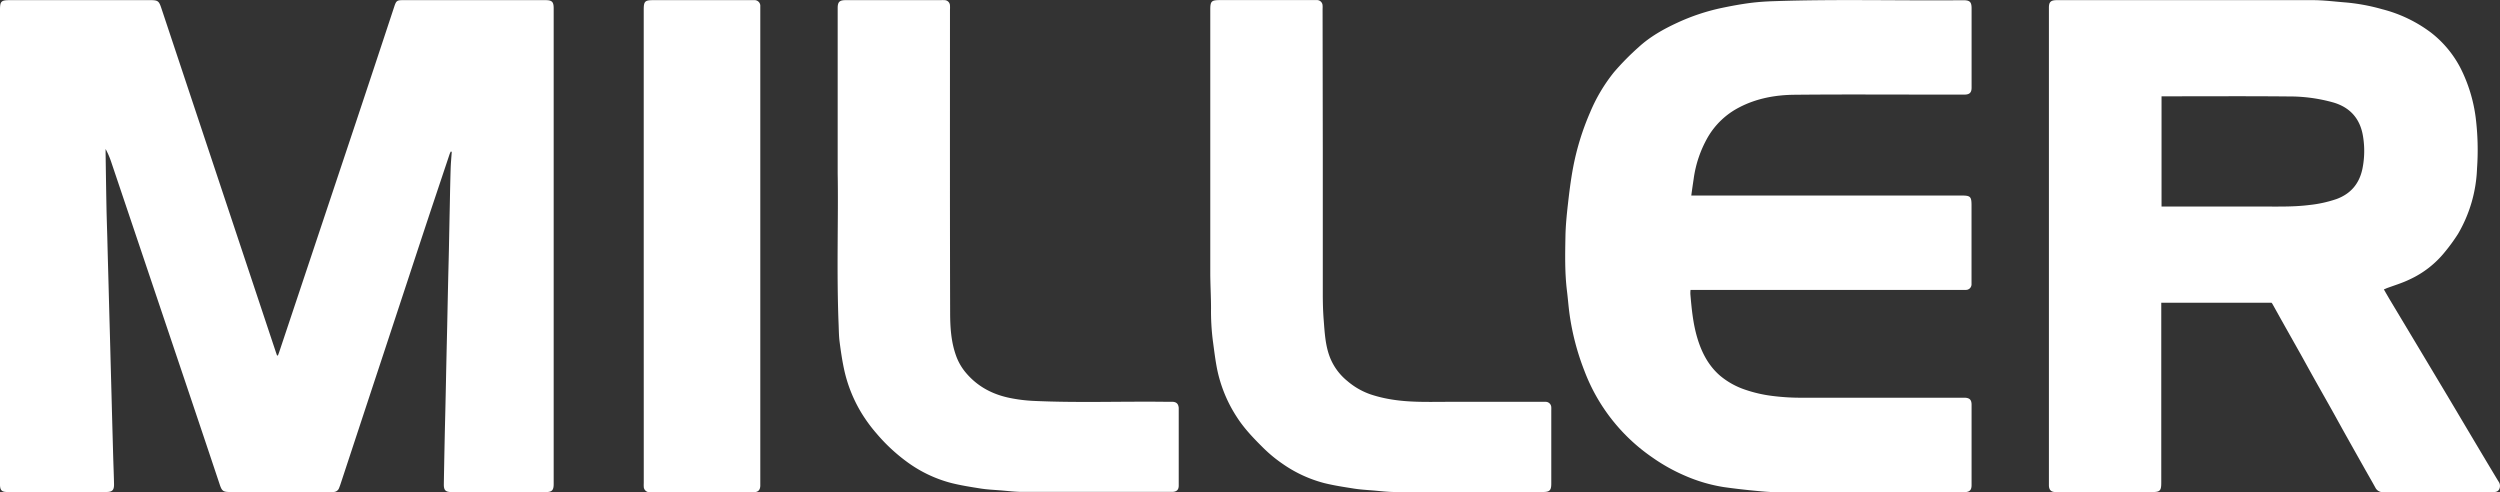 <svg xmlns="http://www.w3.org/2000/svg" viewBox="0 0 1198.22 235.88"><rect x="0" y="0" width="1198.22" height="235.88" fill="#333333" stroke="none"/><defs><style>.cls-1{fill:#fff;}</style></defs><g id="Layer_2"><g id="Layer_1-2"><g id="FhaJQC.tif"><path class="cls-1" d="M133.23,170.33c.23-.62.47-1.24.68-1.87Q152.3,113.4,170.68,58.33q9.19-27.58,18.3-55.2C189.9.36,190.29.07,193.17.07h68.2c3.19,0,4,.78,4,3.92q0,114,0,228c0,3-.82,3.86-3.84,3.86H216.65c-3.14,0-4-.8-3.92-4,.11-7.15.26-14.3.4-21.44.12-5.8.28-11.59.4-17.39.15-6.47.27-12.94.41-19.41.13-6,.28-12,.41-18,.14-6.47.26-12.94.41-19.41.12-5.59.28-11.19.4-16.78.14-6.81.26-13.62.41-20.43.12-6,.23-12,.42-18,.08-2.75.34-5.49.53-8.23l-.46-.13a10,10,0,0,0-.57,1.25q-4.5,13.45-9,26.91-5.58,16.83-11.11,33.67l-11.61,35.21q-5.56,16.83-11.11,33.67l-9.45,28.67c-.21.64-.45,1.27-.69,1.89a2.88,2.88,0,0,1-2.83,1.91c-.41,0-.82,0-1.22,0H110.18c-3.17,0-3.83-.48-4.83-3.47q-3.34-10-6.69-20-7.57-22.56-15.18-45.12l-14.82-44q-7.6-22.56-15.2-45.12a40.2,40.2,0,0,0-2.85-6.71c0,.65,0,1.29,0,1.93.13,8.5.25,17,.41,25.49.09,4.92.26,9.84.4,14.75q.19,7.59.4,15.16t.41,15.36q.2,7.48.41,15t.4,15.15q.21,7.58.41,15.16t.41,15.36q.2,7.27.4,14.55c.13,4.24.31,8.48.39,12.72.05,2.92-.83,3.78-3.7,3.79H3.66C.88,235.86,0,235,0,232.22V4.81C0,.58.52.07,4.8.07H72.19c3.41,0,4,.42,5.09,3.69l54.6,164c.29.88.6,1.76.9,2.64Z"></path><path class="cls-1" d="M1142.56,138.71c1.14,2,2.16,3.76,3.22,5.54l12.12,20.21q7.29,12.18,14.59,24.37c3.52,5.88,7,11.78,10.5,17.66,4.81,8.08,9.61,16.17,14.47,24.21a3.59,3.59,0,0,1,.37,3.8c-.66,1.26-1.89,1.37-3.15,1.37q-26.19,0-52.37,0a3.89,3.89,0,0,1-3.81-2.13c-1.67-3.06-3.44-6.08-5.15-9.12q-4.61-8.17-9.19-16.35c-2.2-3.93-4.36-7.88-6.56-11.82-2.92-5.21-5.88-10.41-8.8-15.63-2.17-3.87-4.29-7.77-6.46-11.64-3-5.33-6-10.65-9-16l-4.22-7.57a5.08,5.08,0,0,0-.41-.51h-52.84v86.08c0,4.11-.54,4.66-4.67,4.66H986.54c-.54,0-1.08,0-1.62,0-1.9-.15-2.77-1-2.9-3,0-.47,0-.94,0-1.41V3.67c0-2.74.9-3.57,3.71-3.6.54,0,1.08,0,1.62,0q60.48,0,121,0c5.37,0,10.74.71,16.11,1.12a93.76,93.76,0,0,1,17.26,3.22,65.9,65.9,0,0,1,23.39,11.19,51.32,51.32,0,0,1,14.3,17.26,73.39,73.39,0,0,1,7.18,23.66,125.9,125.9,0,0,1,.62,24.23,66.69,66.69,0,0,1-9.1,31.34,87.6,87.6,0,0,1-6.39,8.77,46.8,46.8,0,0,1-16.9,13.11c-3.5,1.7-7.29,2.82-11,4.2C1143.51,138.33,1143.2,138.46,1142.56,138.71ZM1036,99h2.49q23.43,0,46.88,0c7.15,0,14.3.16,21.43-.74a59.24,59.24,0,0,0,13-2.84c6.88-2.51,11-7.38,12.49-14.57a42.82,42.82,0,0,0,.28-15.47c-1.3-8.29-6-13.81-14.12-16.23a77.3,77.3,0,0,0-21.36-2.92c-19.62-.19-39.24-.07-58.86-.07H1036Z"></path><path class="cls-1" d="M810.61,93.72H940.2c4.22,0,4.73.51,4.73,4.8V134.6c0,.54,0,1.08,0,1.62a2.68,2.68,0,0,1-2.7,2.73,19.6,19.6,0,0,1-2,0H810.25a16.27,16.27,0,0,0-.08,2c.6,7,1.27,14.08,3.29,20.89,2.07,7,5.33,13.39,11,18.27a37.13,37.13,0,0,0,11.74,6.58A64.3,64.3,0,0,0,850,189.83a107.42,107.42,0,0,0,14.12.79q37.95,0,75.9,0c.54,0,1.09,0,1.63,0,2.36.08,3.3,1,3.3,3.38q0,19.24,0,38.51c0,2.4-.94,3.29-3.31,3.37H940q-44.25,0-88.49,0c-3.76,0-7.53-.4-11.28-.76-4.68-.46-9.36-1-14-1.66a75.88,75.88,0,0,1-18.42-5.37,86.2,86.2,0,0,1-15.84-8.83,88.1,88.1,0,0,1-32.61-41.59,119.58,119.58,0,0,1-7.1-27.13c-.5-3.66-.77-7.34-1.22-11-1.08-8.73-.9-17.5-.74-26.26.09-5.09.6-10.19,1.17-15.26.66-5.88,1.39-11.75,2.47-17.56a124,124,0,0,1,8.19-26.62,79.71,79.71,0,0,1,11.38-19.18,124.35,124.35,0,0,1,11.89-12.08c5.44-5,11.85-8.6,18.53-11.69a99.9,99.9,0,0,1,21.29-7.09c4.47-.94,9-1.77,13.52-2.37,3.93-.51,7.91-.76,11.87-.88,29.75-1,59.51-.17,89.26-.43.4,0,.81,0,1.22,0,3,0,3.86.82,3.87,3.83v32c0,2,0,4,0,6.08,0,2.37-1,3.29-3.36,3.31-4.46,0-8.93,0-13.39,0-22.73,0-45.47-.15-68.19.08-9.23.09-18.29,1.76-26.58,6.13A37,37,0,0,0,818.57,65.7a55,55,0,0,0-6.81,20C811.37,88.25,811,90.84,810.61,93.72Z"></path><path class="cls-1" d="M401.49,83.22V3.66C401.54.93,402.4.1,405.2.07c1.49,0,3,0,4.47,0h41.2a15.79,15.79,0,0,1,1.82,0,2.64,2.64,0,0,1,2.62,2.59,17.16,17.16,0,0,1,0,2c0,48.36-.06,96.73.08,145.1,0,7,.43,14.15,2.9,20.9a26.68,26.68,0,0,0,5.16,8.59c5.52,6.28,12.54,9.85,20.58,11.49a74,74,0,0,0,11,1.39c21.08,1,42.18.19,63.27.44,1.22,0,2.44,0,3.65,0,1.94.1,2.81,1,3,2.9v.2c0,12.36,0,24.73,0,37.09,0,2-1,2.9-3,3-.47,0-.95,0-1.42,0-23.47,0-47,0-70.42,0-3.56,0-7.11-.46-10.67-.74-3.15-.25-6.32-.39-9.44-.88-4.85-.77-9.73-1.52-14.47-2.75a62.38,62.38,0,0,1-20.36-9.68,84.36,84.36,0,0,1-15.06-13.94,72.62,72.62,0,0,1-7.46-10.24,67.87,67.87,0,0,1-8.19-21c-.89-4.21-1.5-8.47-2.05-12.74-.33-2.52-.36-5.1-.45-7.65C400.9,130.16,401.88,104.1,401.49,83.22Z"></path><path class="cls-1" d="M634,73.32q0,33.75,0,67.5c0,4.18.1,8.36.43,12.52.47,6,.75,12,2.89,17.67a27.72,27.72,0,0,0,8.43,11.59A34.37,34.37,0,0,0,656.84,189a63.13,63.13,0,0,0,9.41,2.34c9.49,1.66,19.1,1.24,28.68,1.25h44c.61,0,1.22,0,1.83,0a2.69,2.69,0,0,1,2.75,2.69,13.23,13.23,0,0,1,0,1.41q0,17.53,0,35.07c0,3.29-.76,4.05-4.06,4.05-23.61,0-47.23,0-70.84,0-3.56,0-7.11-.45-10.67-.75-3-.24-5.91-.41-8.83-.86-4.79-.75-9.6-1.48-14.3-2.63a62.18,62.18,0,0,1-20.24-9.38,66.36,66.36,0,0,1-9.15-7.58c-4.6-4.56-9.08-9.21-12.59-14.68a66.24,66.24,0,0,1-9.49-23.05c-.9-4.54-1.43-9.16-2.06-13.75a113.52,113.52,0,0,1-.85-15.31c0-5.73-.35-11.46-.36-17.19q0-62.93,0-125.87c0-4.21.52-4.72,4.82-4.72h44.45c.61,0,1.22,0,1.83,0a2.68,2.68,0,0,1,2.73,2.7c.06.6,0,1.21,0,1.82Z"></path><path class="cls-1" d="M308.53,118V4.72c0-4.11.55-4.65,4.68-4.65h46.67c.54,0,1.08,0,1.62,0a2.75,2.75,0,0,1,2.9,3c0,.47,0,1,0,1.42v227c0,.47,0,1,0,1.42-.12,2-1,2.9-3,3-.41,0-.82,0-1.22,0H312.86c-.54,0-1.09,0-1.62,0a2.69,2.69,0,0,1-2.69-2.75c-.06-.67,0-1.35,0-2Z"></path></g></g></g></svg>